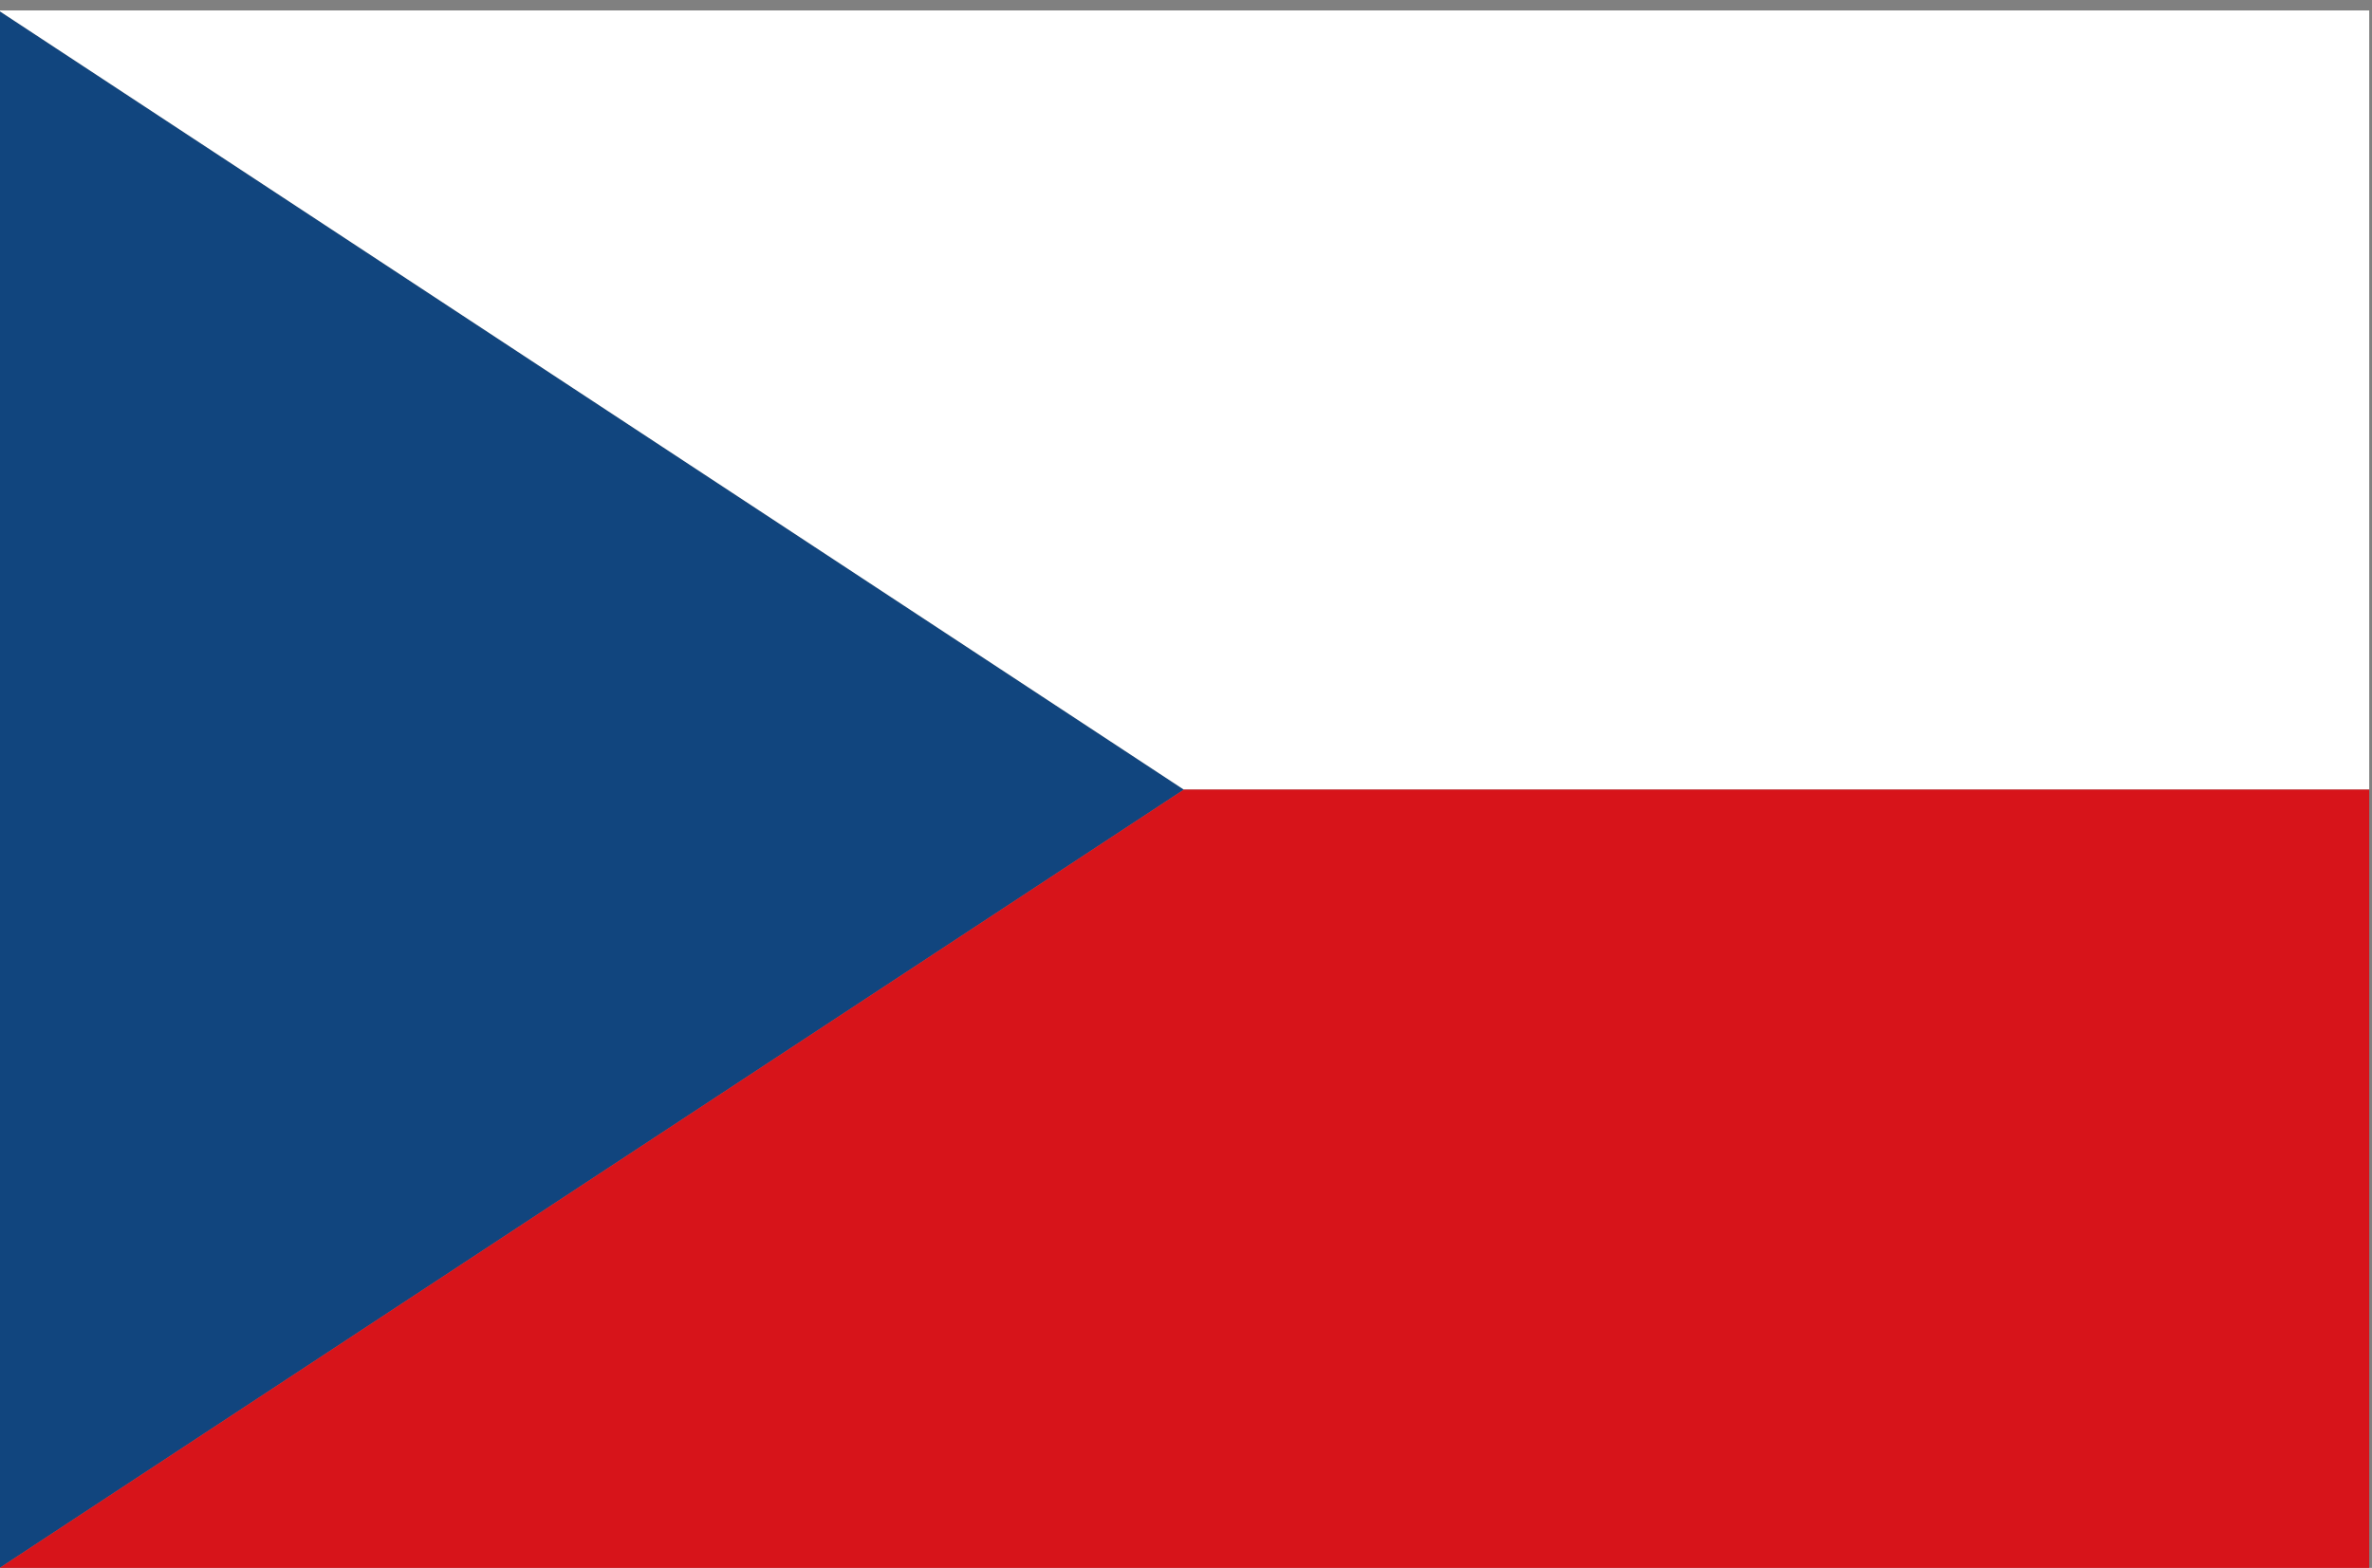 <?xml version="1.0" encoding="utf-8"?>
<!-- Generator: Adobe Illustrator 28.0.0, SVG Export Plug-In . SVG Version: 6.00 Build 0)  -->
<svg version="1.1" id="Calque_1" xmlns="http://www.w3.org/2000/svg" xmlns:xlink="http://www.w3.org/1999/xlink" x="0px" y="0px"
	 viewBox="0 0 205.01 135.54" style="enable-background:new 0 0 205.01 135.54;" xml:space="preserve">
<rect x="0" y="0" width="205.01" height="135.54" fill="#808080" stroke="none"/>
<style type="text/css">
	.st0{fill:#11457E;}
	.st1{fill:#FFFFFF;}
	.st2{fill:#D7141A;}
</style>
<g>
	<polygon class="st0" points="-0.13,0.9 102.32,68.26 -0.13,135.61 	"/>
	<polygon class="st1" points="-0.13,0.9 102.32,68.26 204.77,68.26 204.77,0.9 	"/>
	<polygon class="st2" points="204.77,68.26 102.32,68.26 -0.13,135.61 204.77,135.61 	"/>
</g>
</svg>
